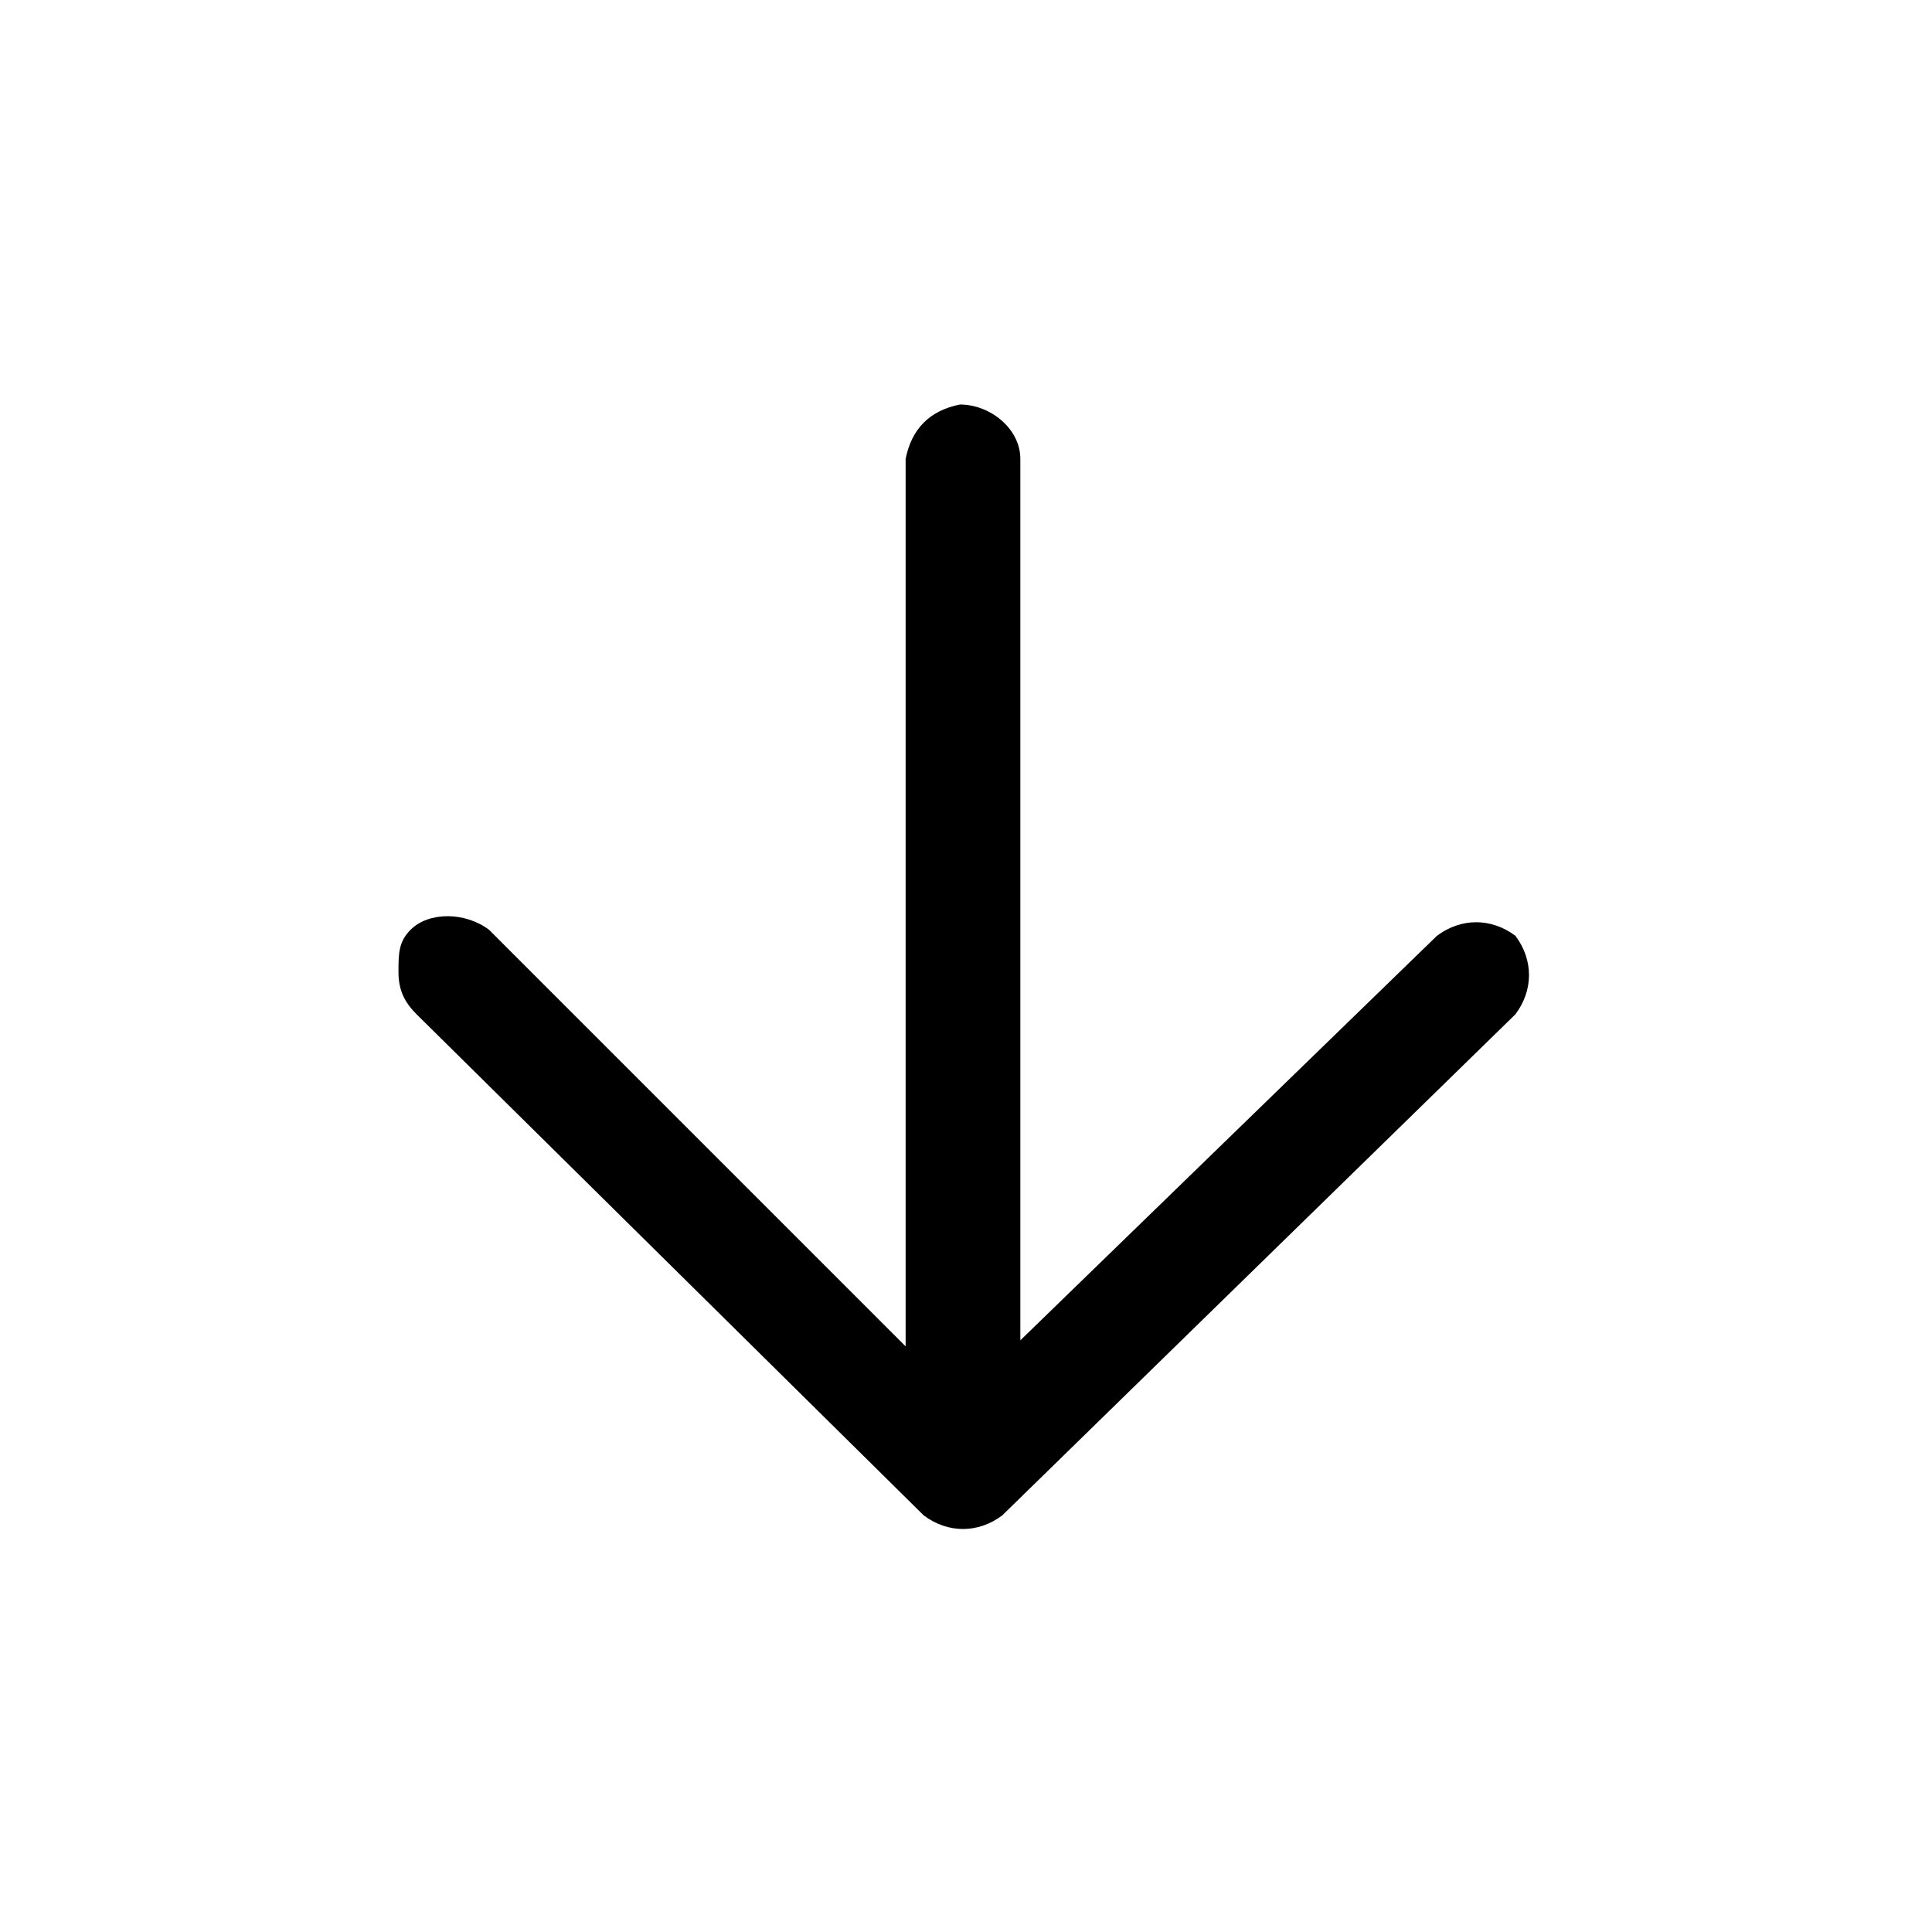 <?xml version="1.0" encoding="utf-8"?>
<!-- Generator: Adobe Illustrator 16.0.0, SVG Export Plug-In . SVG Version: 6.00 Build 0)  -->
<!DOCTYPE svg PUBLIC "-//W3C//DTD SVG 1.1//EN" "http://www.w3.org/Graphics/SVG/1.1/DTD/svg11.dtd">
<svg version="1.1" xmlns="http://www.w3.org/2000/svg" xmlns:xlink="http://www.w3.org/1999/xlink" x="0px" y="0px"
	 width="32px" height="32px" viewBox="0 0 32 32" enable-background="new 0 0 32 32" xml:space="preserve">
<path d="M16.6,25.1l8.5-8.3c0.3-0.4,0.3-0.9,0-1.3l0,0c-0.4-0.3-0.9-0.3-1.3,0l-6.9,6.7V7.6c0-0.5-0.5-0.9-1-0.9
	c-0.5,0.1-0.8,0.4-0.9,0.9v14.7l-6.9-6.9c-0.4-0.3-1-0.3-1.3,0c-0.2,0.2-0.2,0.4-0.2,0.7c0,0.3,0.1,0.5,0.3,0.7l8.4,8.3
	C15.7,25.4,16.2,25.4,16.6,25.1z"/>
</svg>
